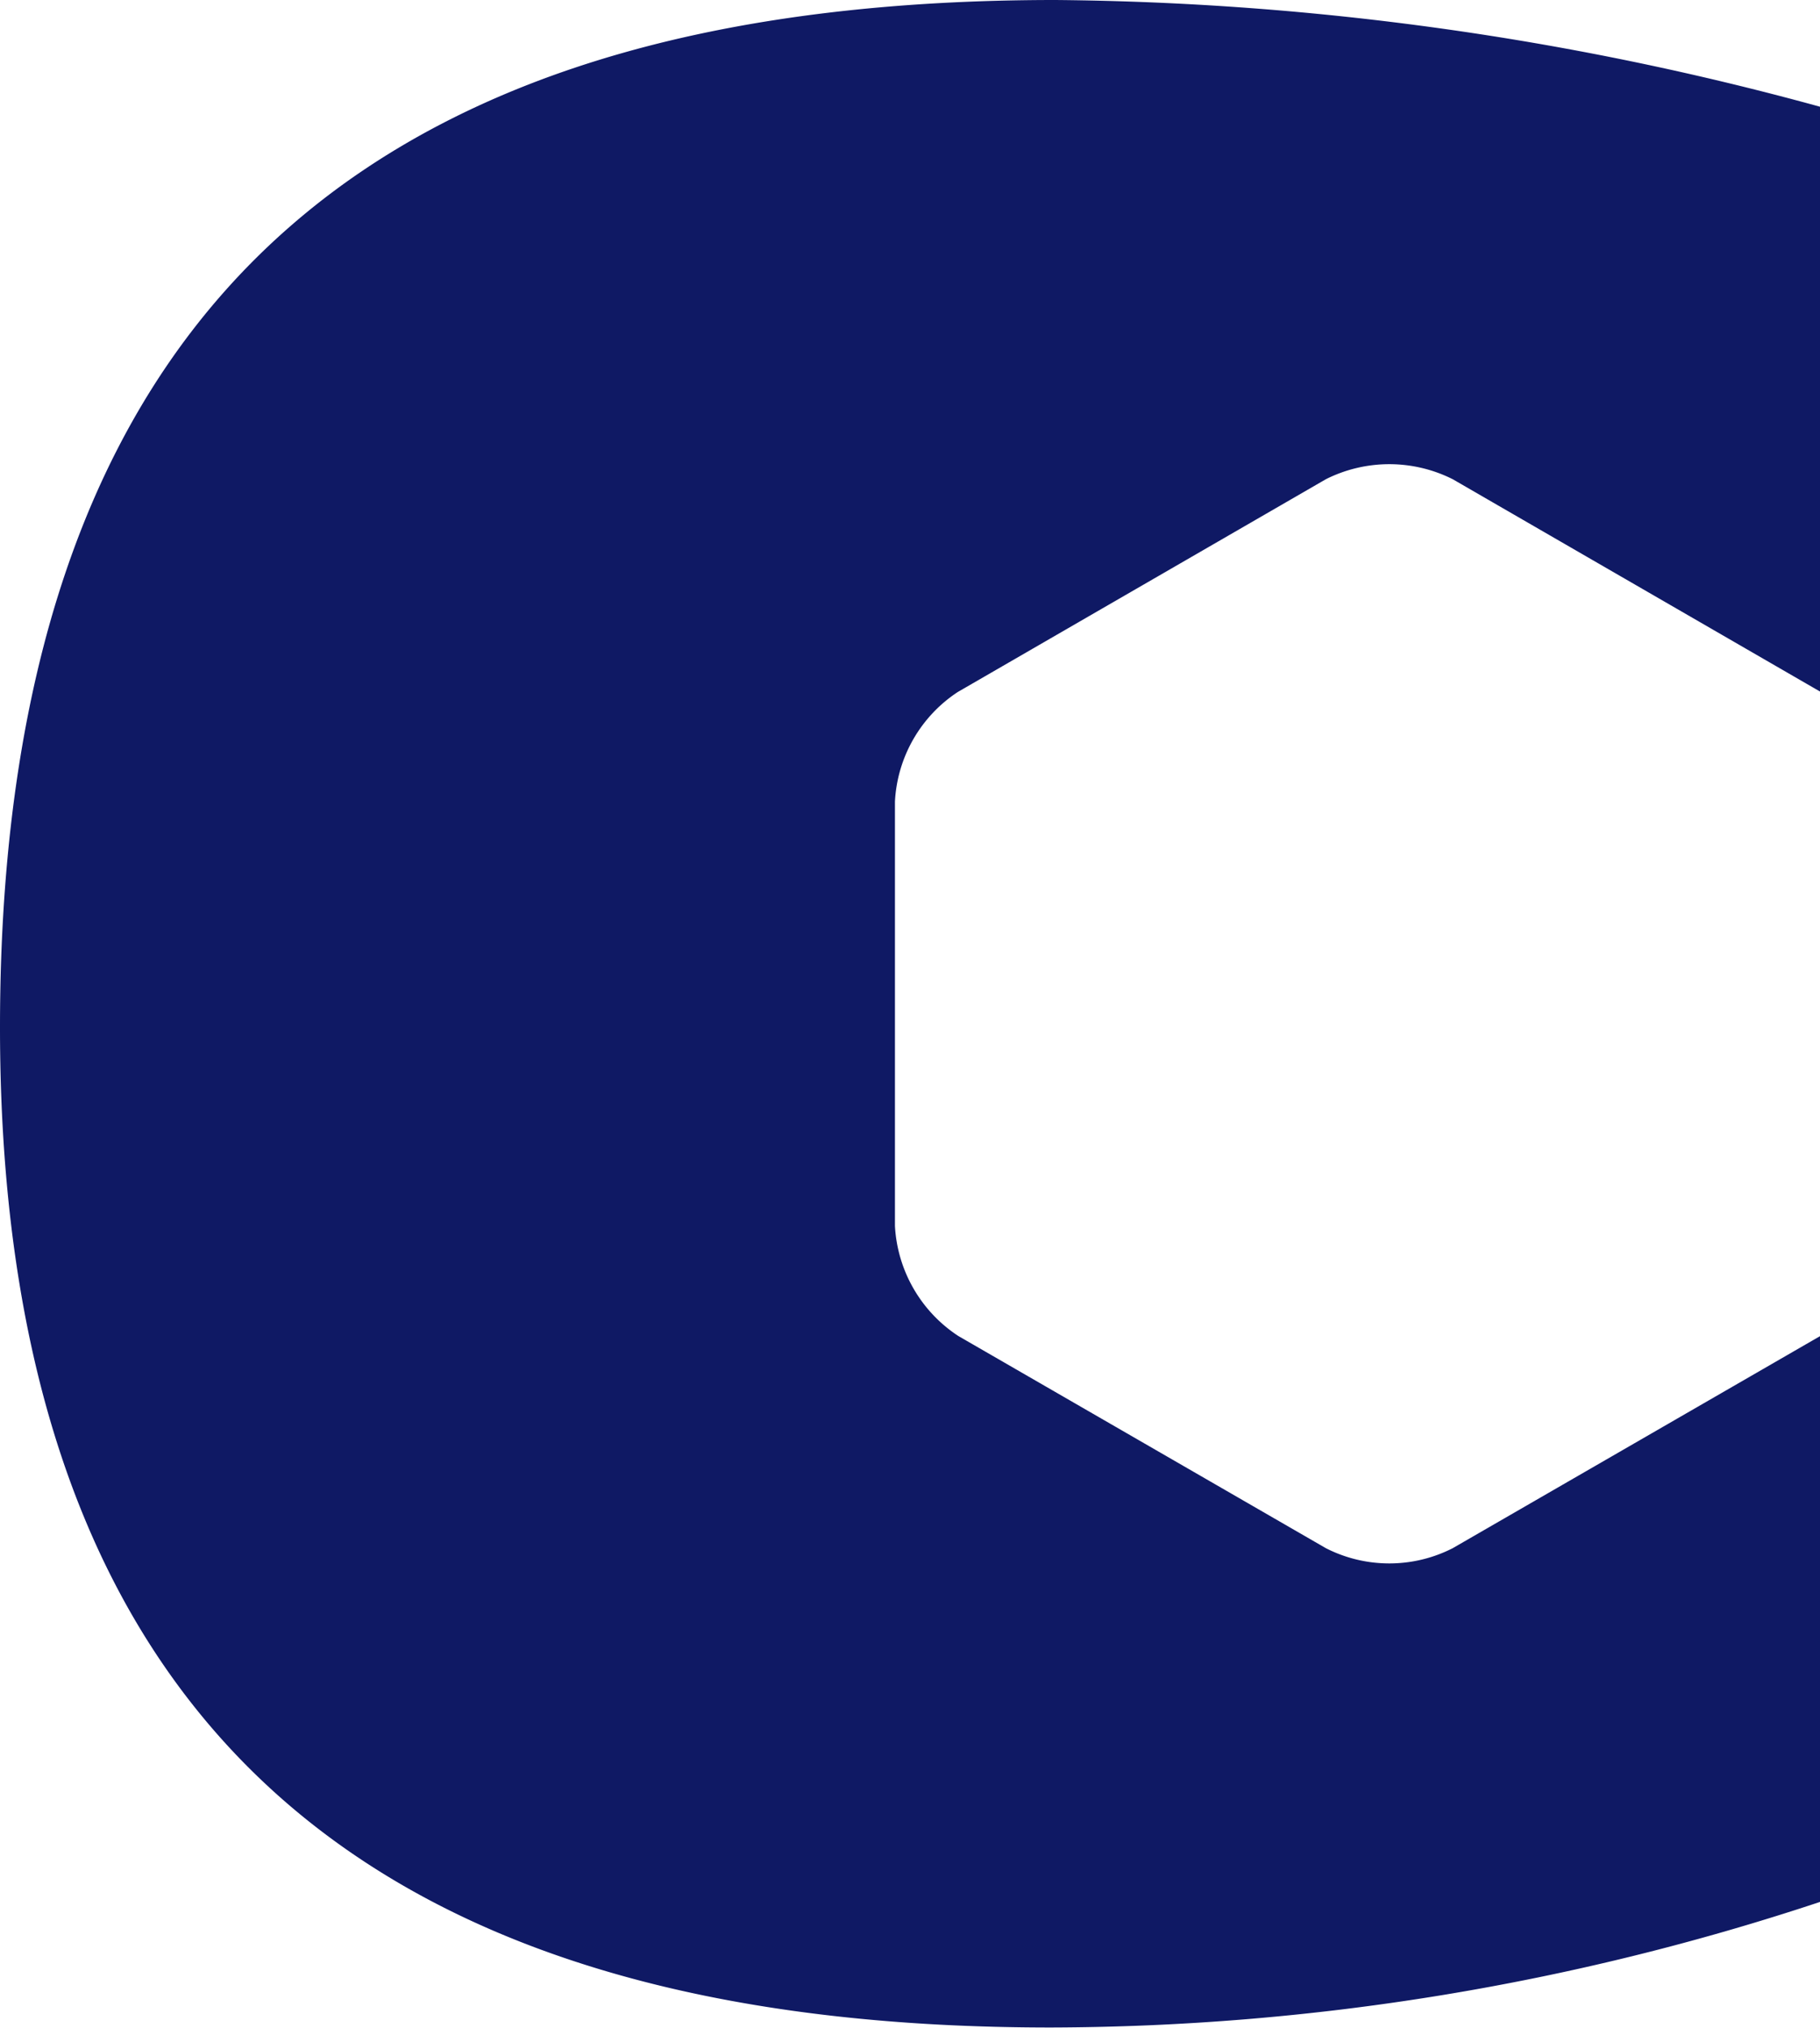 <svg xmlns="http://www.w3.org/2000/svg" version="1.1" xmlns:xlink="http://www.w3.org/1999/xlink" xmlns:svgjs="http://svgjs.dev/svgjs" width="38.623" height="43.003"><svg xmlns="http://www.w3.org/2000/svg" width="38.623" height="43.003" viewBox="0 0 38.623 43.003"><path d="M20.338,14.669l7.8-4.506a3,3,0,0,1,2.69,0l7.8,4.506V2.265A63.256,63.256,0,0,0,22.4,0C8.909,0,0,5.577,0,21.79S9.536,43,22.3,43a52.168,52.168,0,0,0,16.328-2.665v-12l-7.8,4.5a2.964,2.964,0,0,1-2.69,0l-7.8-4.5A2.982,2.982,0,0,1,18.992,26V17a2.965,2.965,0,0,1,1.346-2.332" fill="#0f1964"></path></svg><style>@media (prefers-color-scheme: light) { :root { filter: none; } }
@media (prefers-color-scheme: dark) { :root { filter: none; } }
</style></svg>